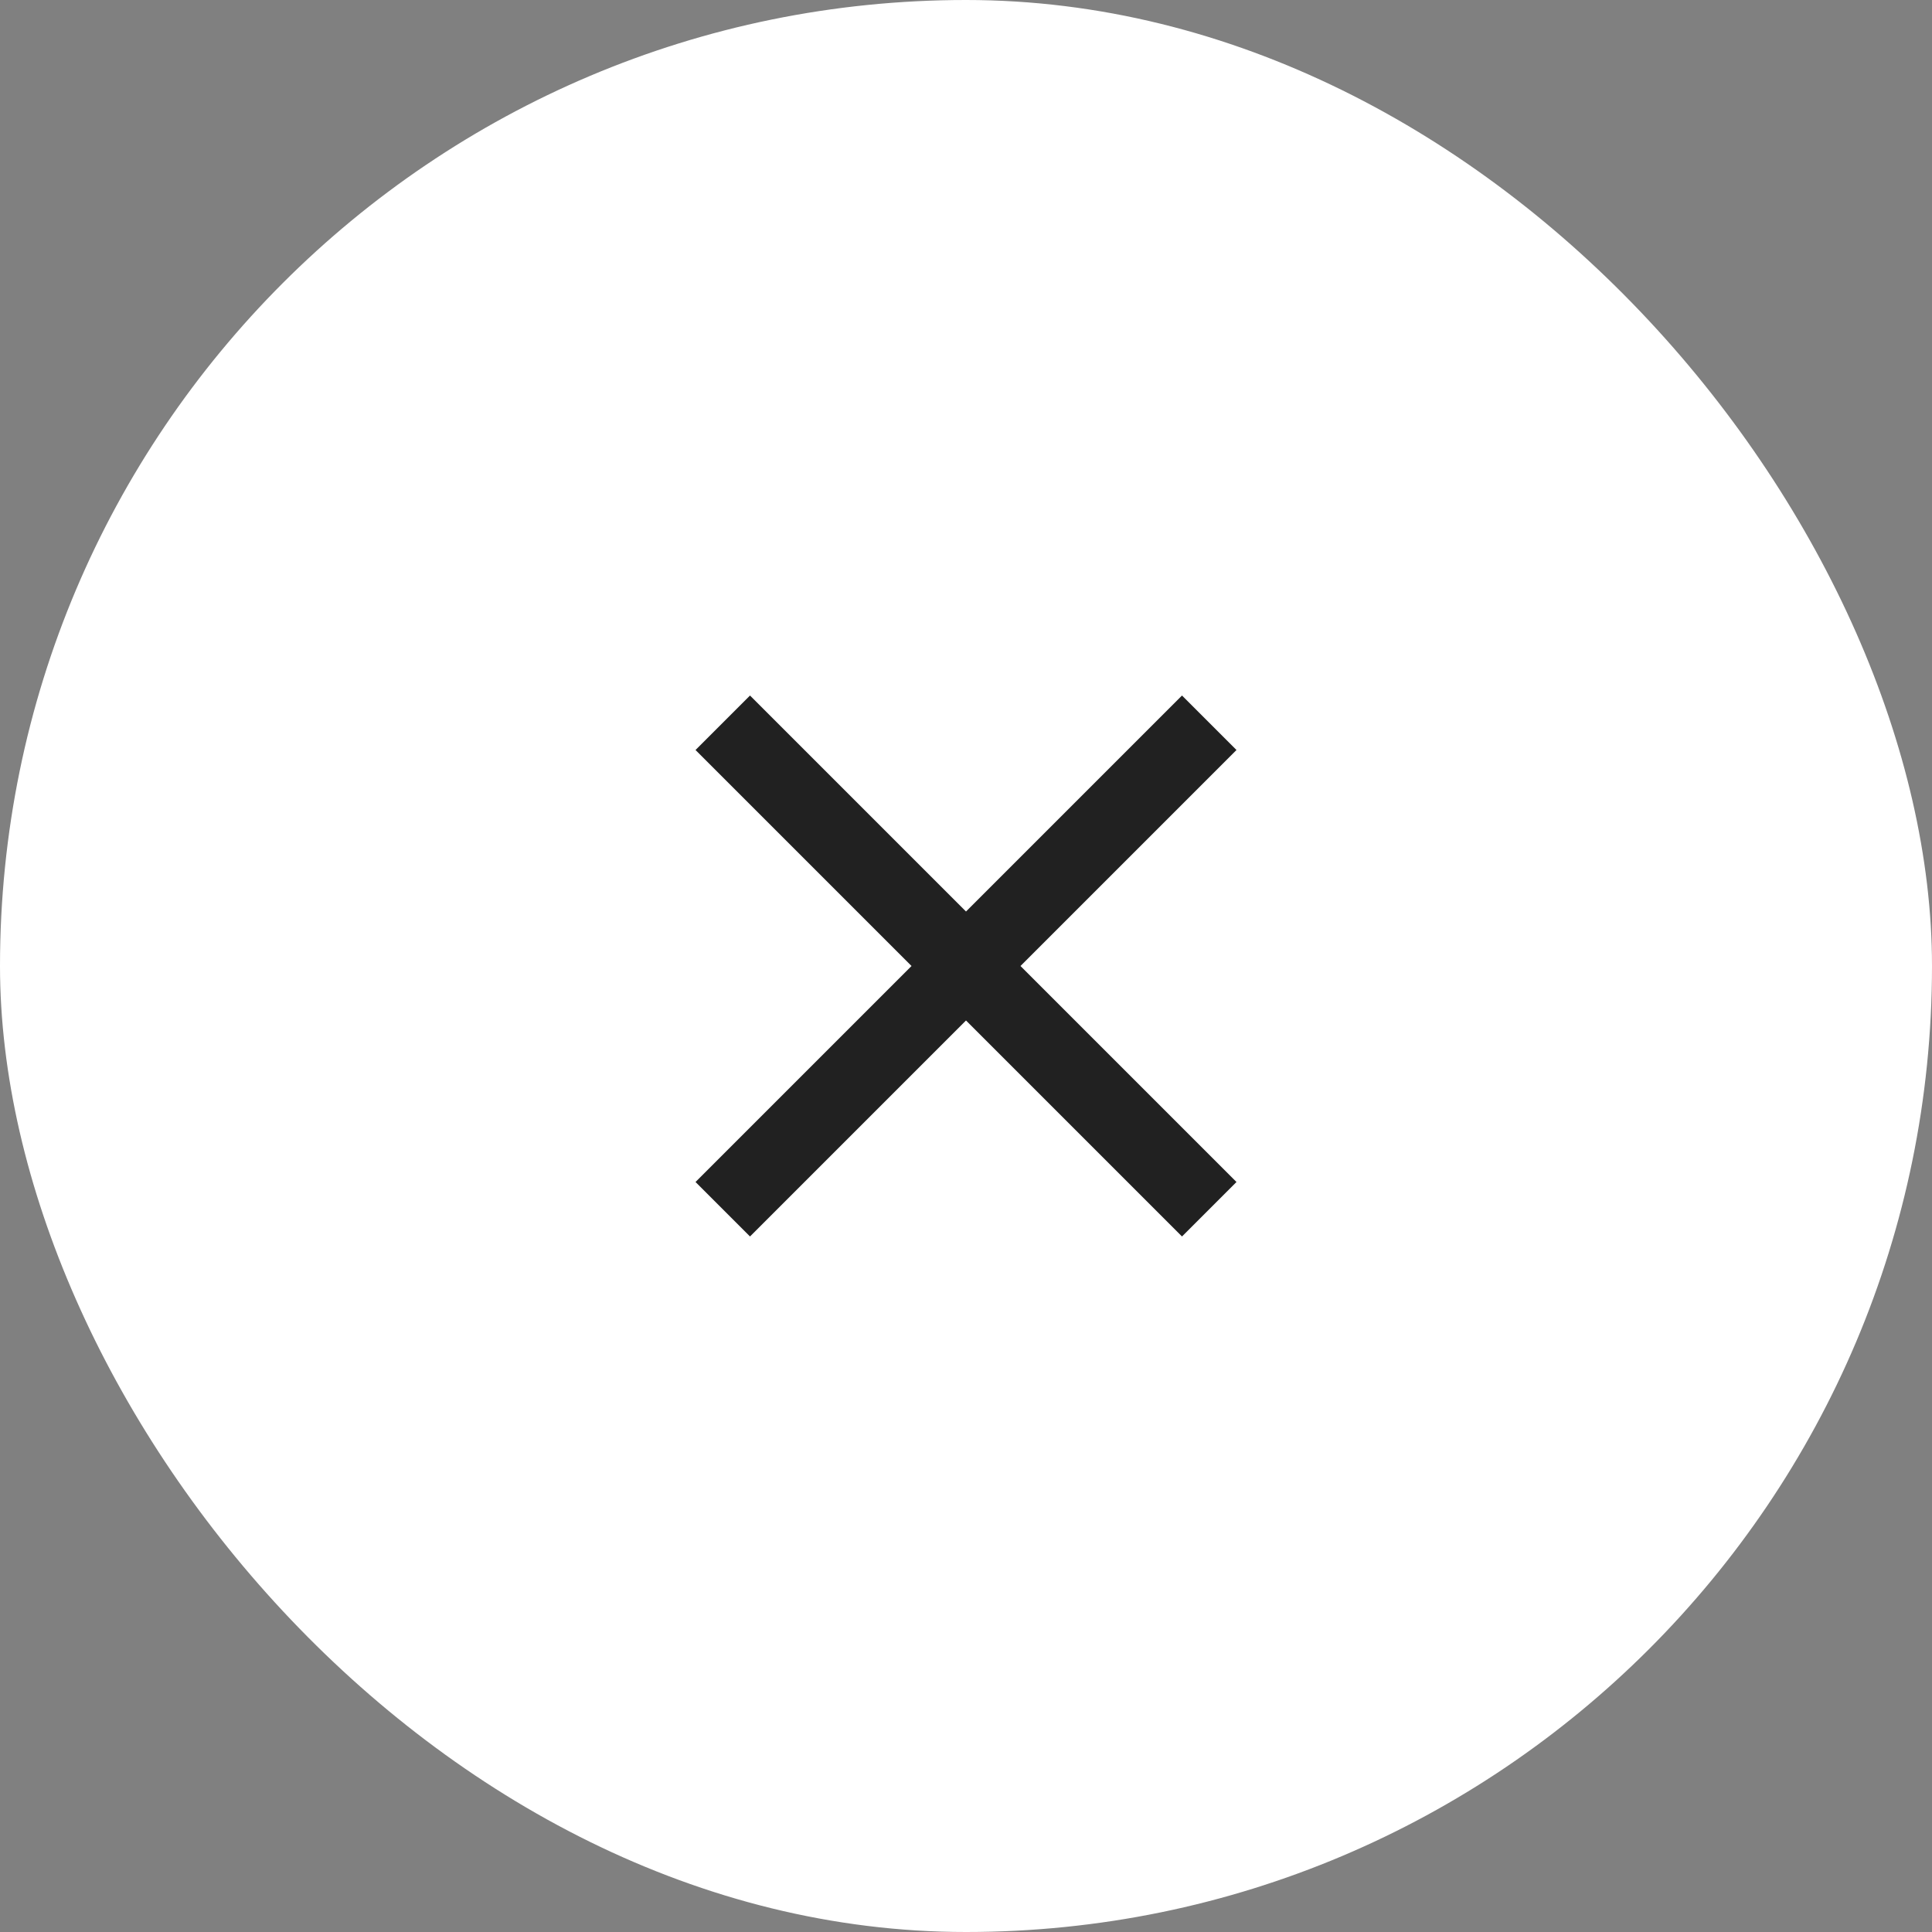 <?xml version="1.0" encoding="UTF-8"?> <svg xmlns="http://www.w3.org/2000/svg" width="50" height="50" viewBox="0 0 50 50" fill="none"><rect x="0" y="0" width="50" height="50" fill="#808080" stroke="none"/><rect width="50" height="50" rx="25" fill="white"></rect><g clip-path="url(#clip0_2_9774)"><path d="M32 19.41L30.59 18L25 23.59L19.41 18L18 19.41L23.59 25L18 30.59L19.41 32L25 26.41L30.59 32L32 30.59L26.41 25L32 19.41Z" fill="black" fill-opacity="0.87"></path></g><defs><clipPath id="clip0_2_9774"><rect width="24" height="24" fill="white" transform="translate(13 13)"></rect></clipPath></defs></svg> 
